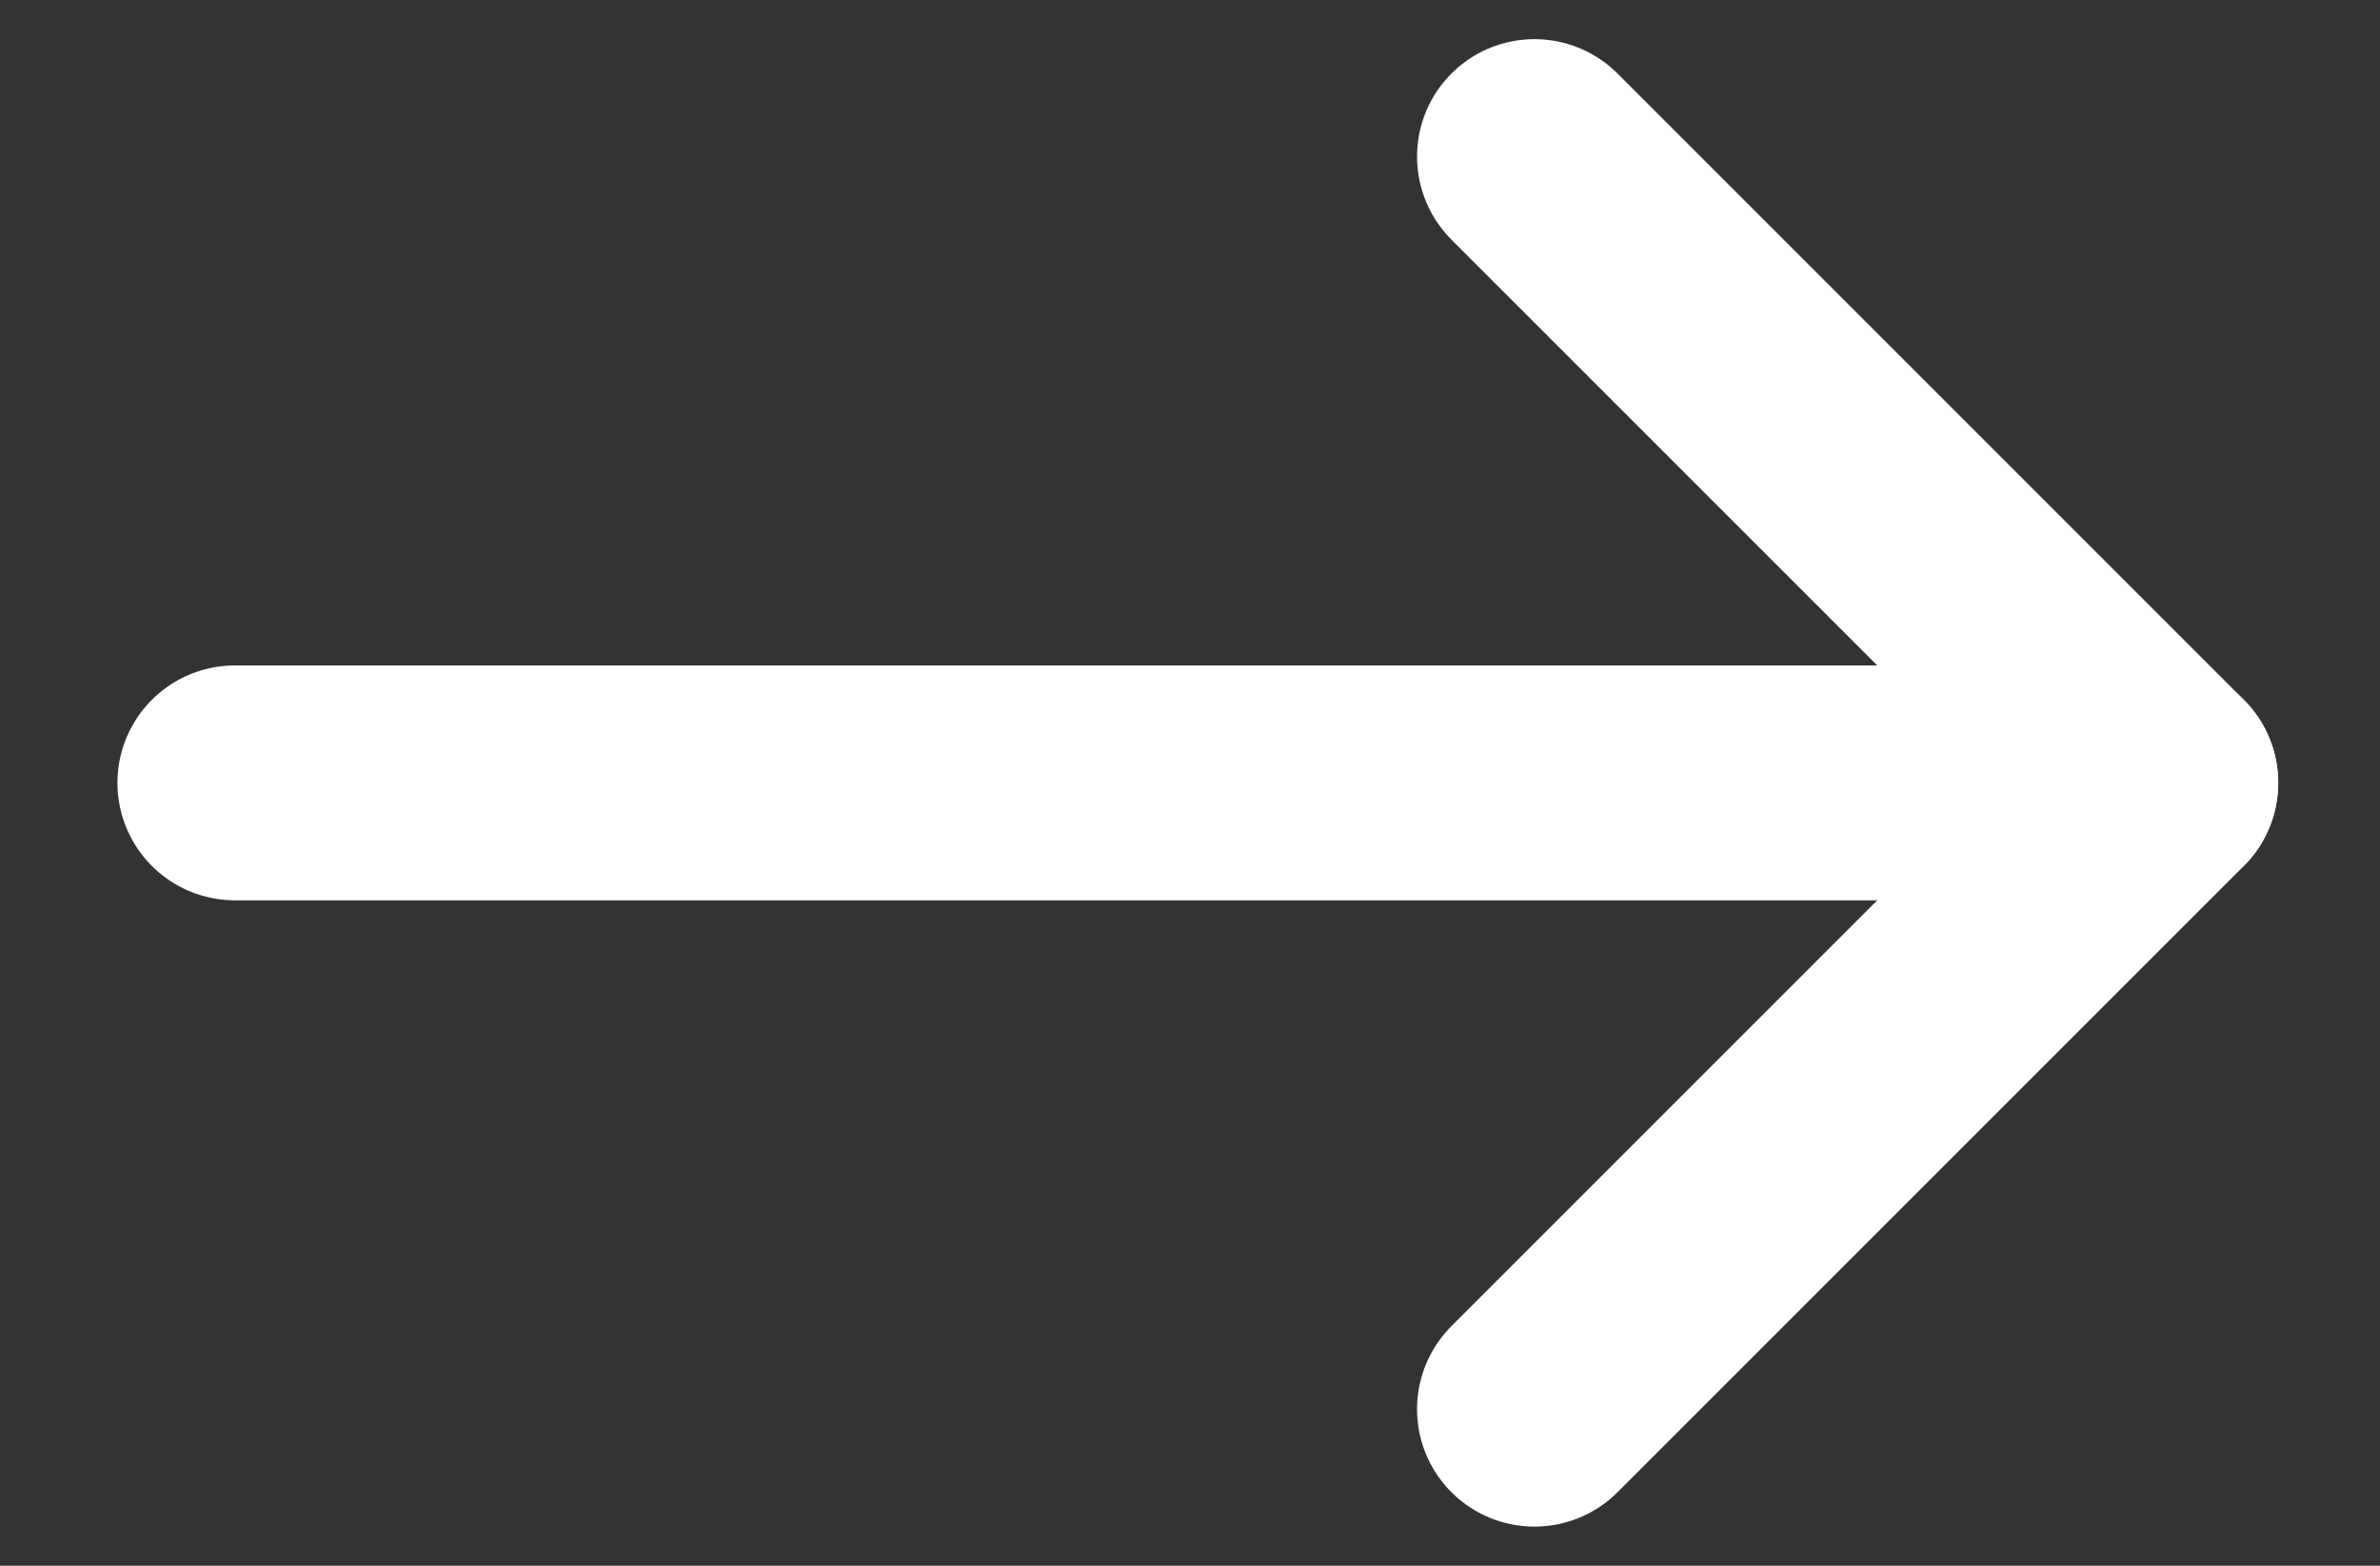 <?xml version="1.0" encoding="utf-8"?>
<!-- Generator: Adobe Illustrator 24.1.1, SVG Export Plug-In . SVG Version: 6.00 Build 0)  -->
<svg version="1.1" xmlns="http://www.w3.org/2000/svg" xmlns:xlink="http://www.w3.org/1999/xlink" x="0px" y="0px"
	 viewBox="0 0 15.2 10" style="enable-background:new 0 0 15.2 10;" xml:space="preserve">
<rect x="0" y="0" width="15.2" height="10" fill="#333333" stroke="none"/>
<style type="text/css">
	.st0{fill:none;stroke:#FFFFFF;stroke-width:1.5;stroke-linecap:round;stroke-linejoin:round;stroke-miterlimit:10;}
</style>
<g id="Layer_1">
</g>
<g id="Layer_2">
	<line class="st0" x1="1.5" y1="5" x2="12.9" y2="5"/>
	<line class="st0" x1="9.8" y1="1" x2="13.8" y2="5"/>
	<line class="st0" x1="9.8" y1="9" x2="13.8" y2="5"/>
</g>
</svg>

